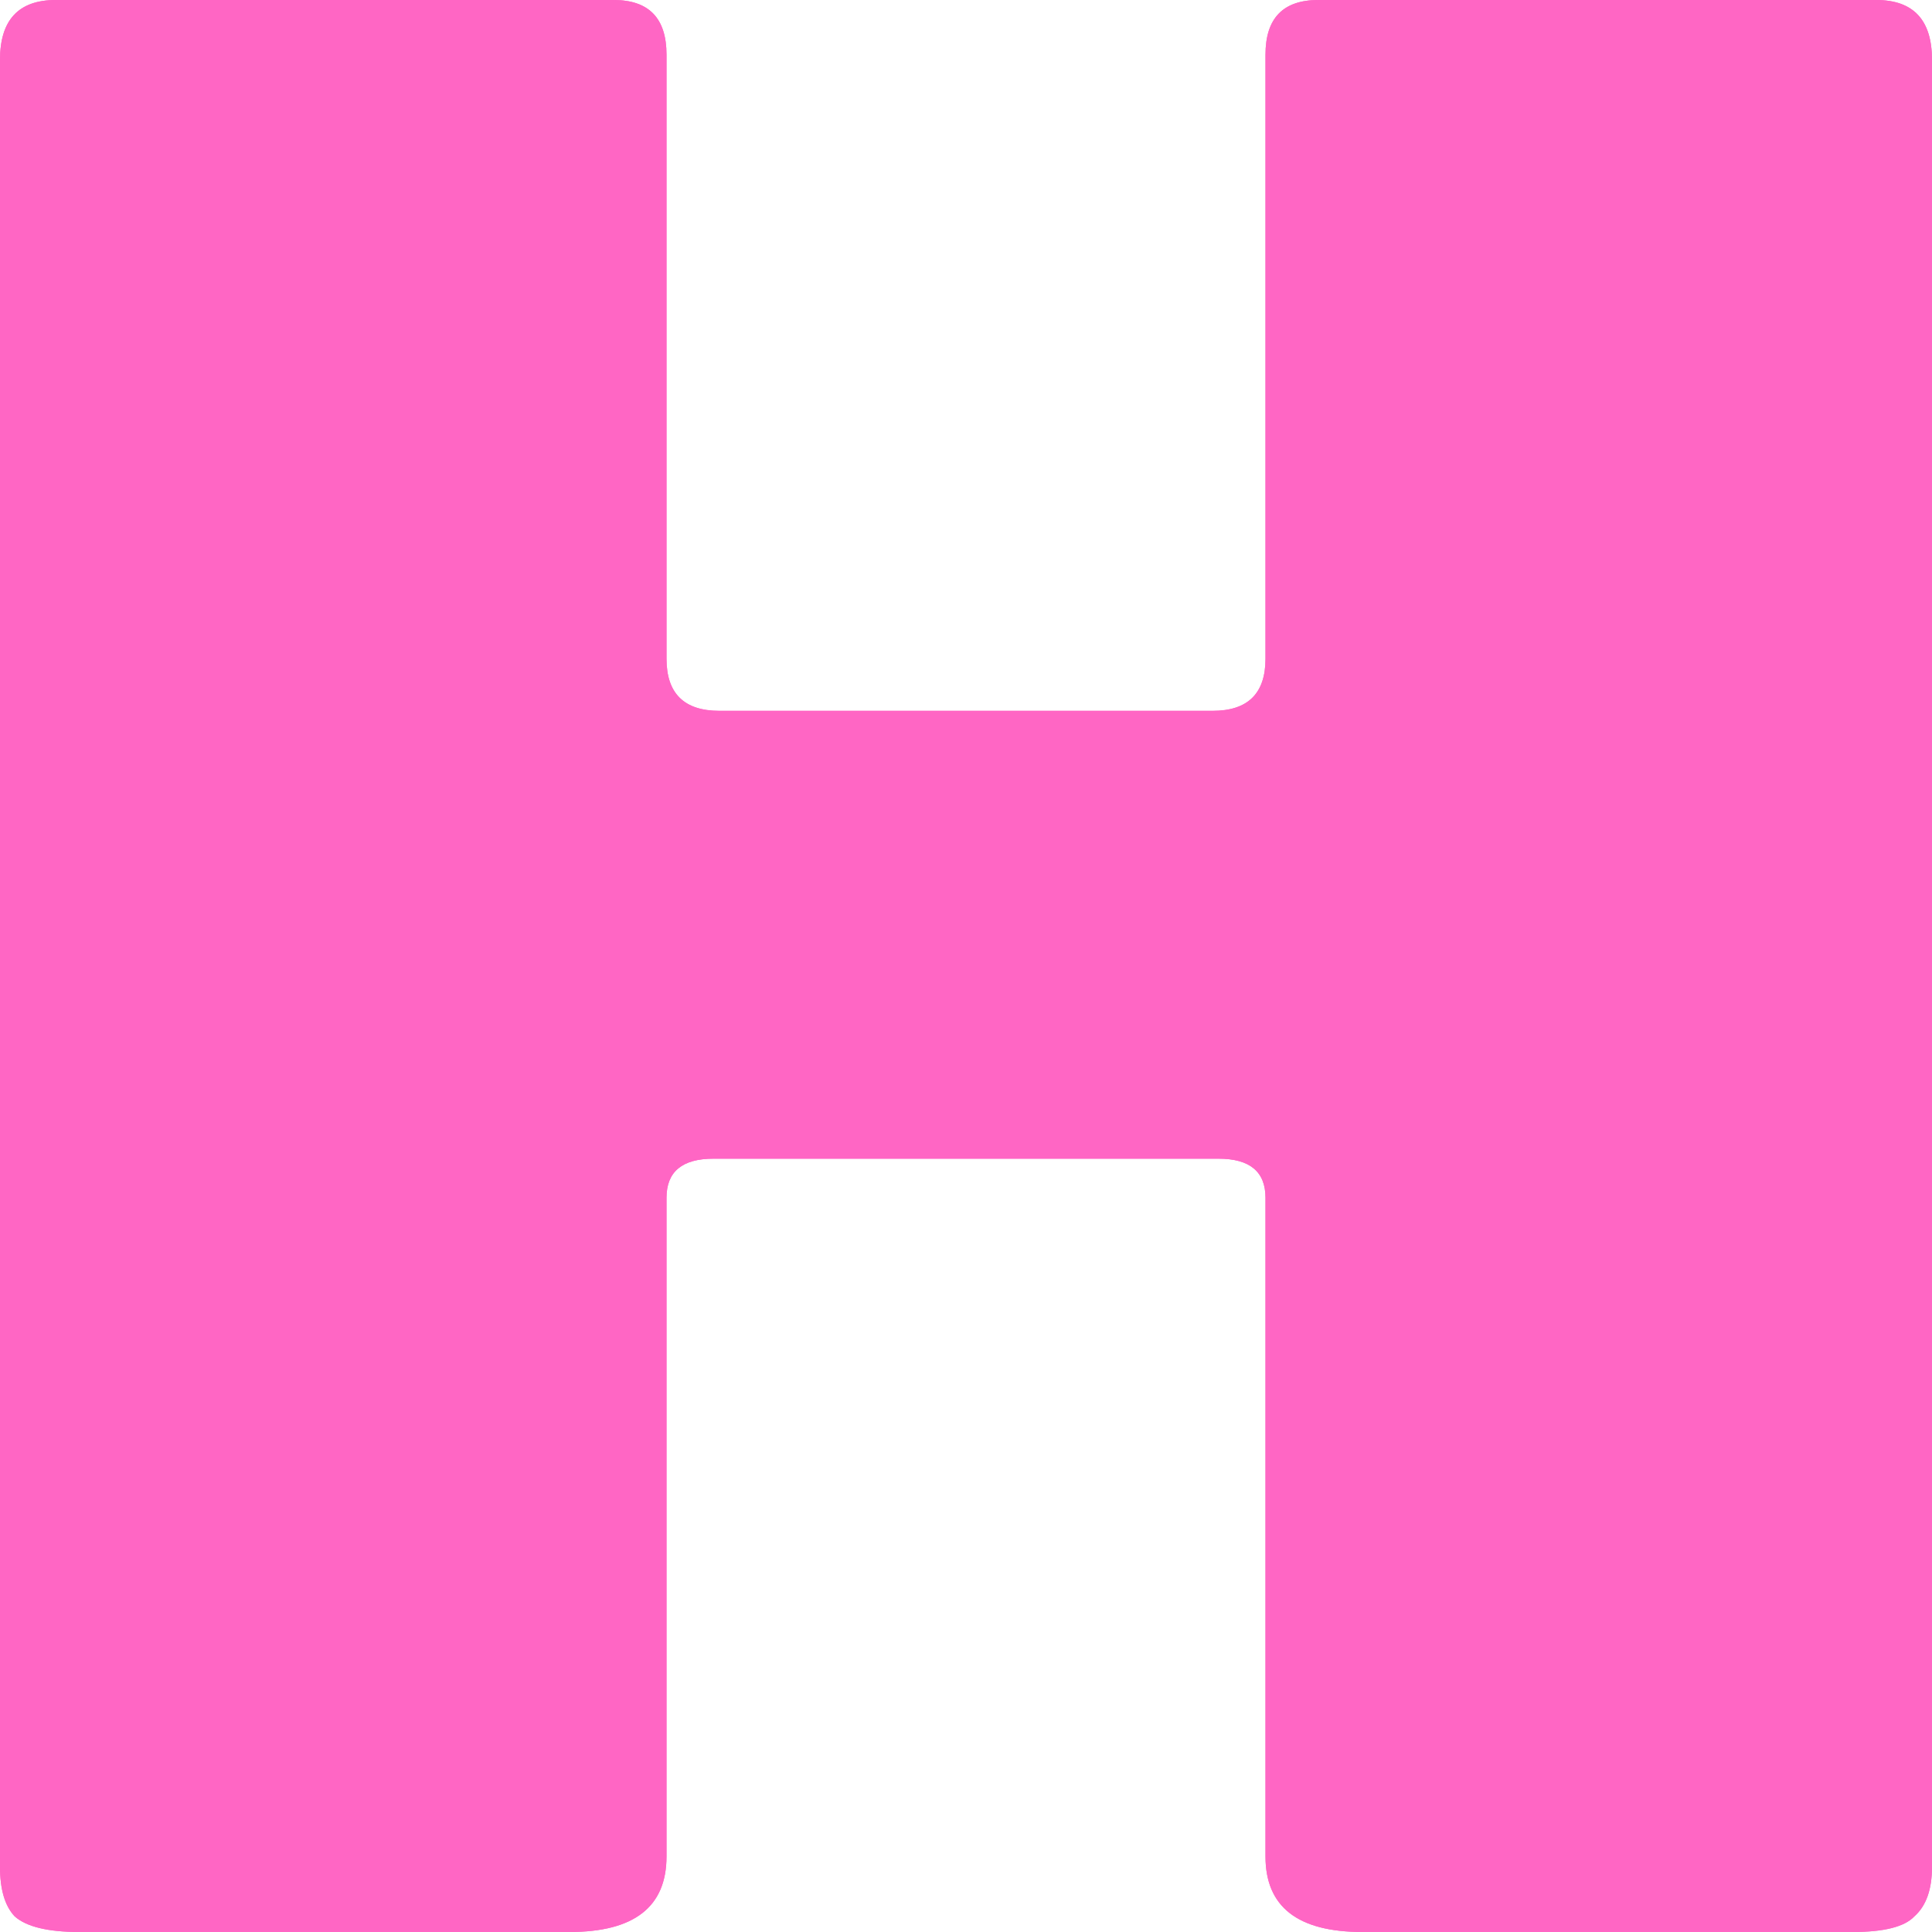 <?xml version="1.0" encoding="UTF-8"?>
<svg xmlns="http://www.w3.org/2000/svg" width="250" height="250" viewBox="0 0 250 250" fill="none">
  <path d="M92.325 149.933C88.272 149.933 86.246 151.617 86.246 154.987V240.229C86.246 246.743 82.067 250 73.708 250H10.258C6.206 250 3.419 249.326 1.9 247.978C0.633 246.631 0 244.497 0 241.577V7.749C0 2.583 2.406 0 7.219 0H79.407C83.967 0 86.246 2.358 86.246 7.075V85.243C86.246 89.735 88.526 91.981 93.085 91.981H156.915C161.474 91.981 163.754 89.735 163.754 85.243V7.075C163.754 2.358 166.033 0 170.593 0H242.781C247.594 0 250 2.583 250 7.749V241.577C250 244.497 249.24 246.631 247.72 247.978C246.454 249.326 243.794 250 239.742 250H176.292C167.933 250 163.754 246.743 163.754 240.229V154.987C163.754 151.617 161.727 149.933 157.675 149.933H92.325Z" fill="#FF66C4"></path>
  <path d="M92.325 149.933C88.272 149.933 86.246 151.617 86.246 154.987V240.229C86.246 246.743 82.067 250 73.708 250H10.258C6.206 250 3.419 249.326 1.9 247.978C0.633 246.631 0 244.497 0 241.577V7.749C0 2.583 2.406 0 7.219 0H79.407C83.967 0 86.246 2.358 86.246 7.075V85.243C86.246 89.735 88.526 91.981 93.085 91.981H156.915C161.474 91.981 163.754 89.735 163.754 85.243V7.075C163.754 2.358 166.033 0 170.593 0H242.781C247.594 0 250 2.583 250 7.749V241.577C250 244.497 249.24 246.631 247.72 247.978C246.454 249.326 243.794 250 239.742 250H176.292C167.933 250 163.754 246.743 163.754 240.229V154.987C163.754 151.617 161.727 149.933 157.675 149.933H92.325Z" fill="#FF66C4"></path>
</svg>
